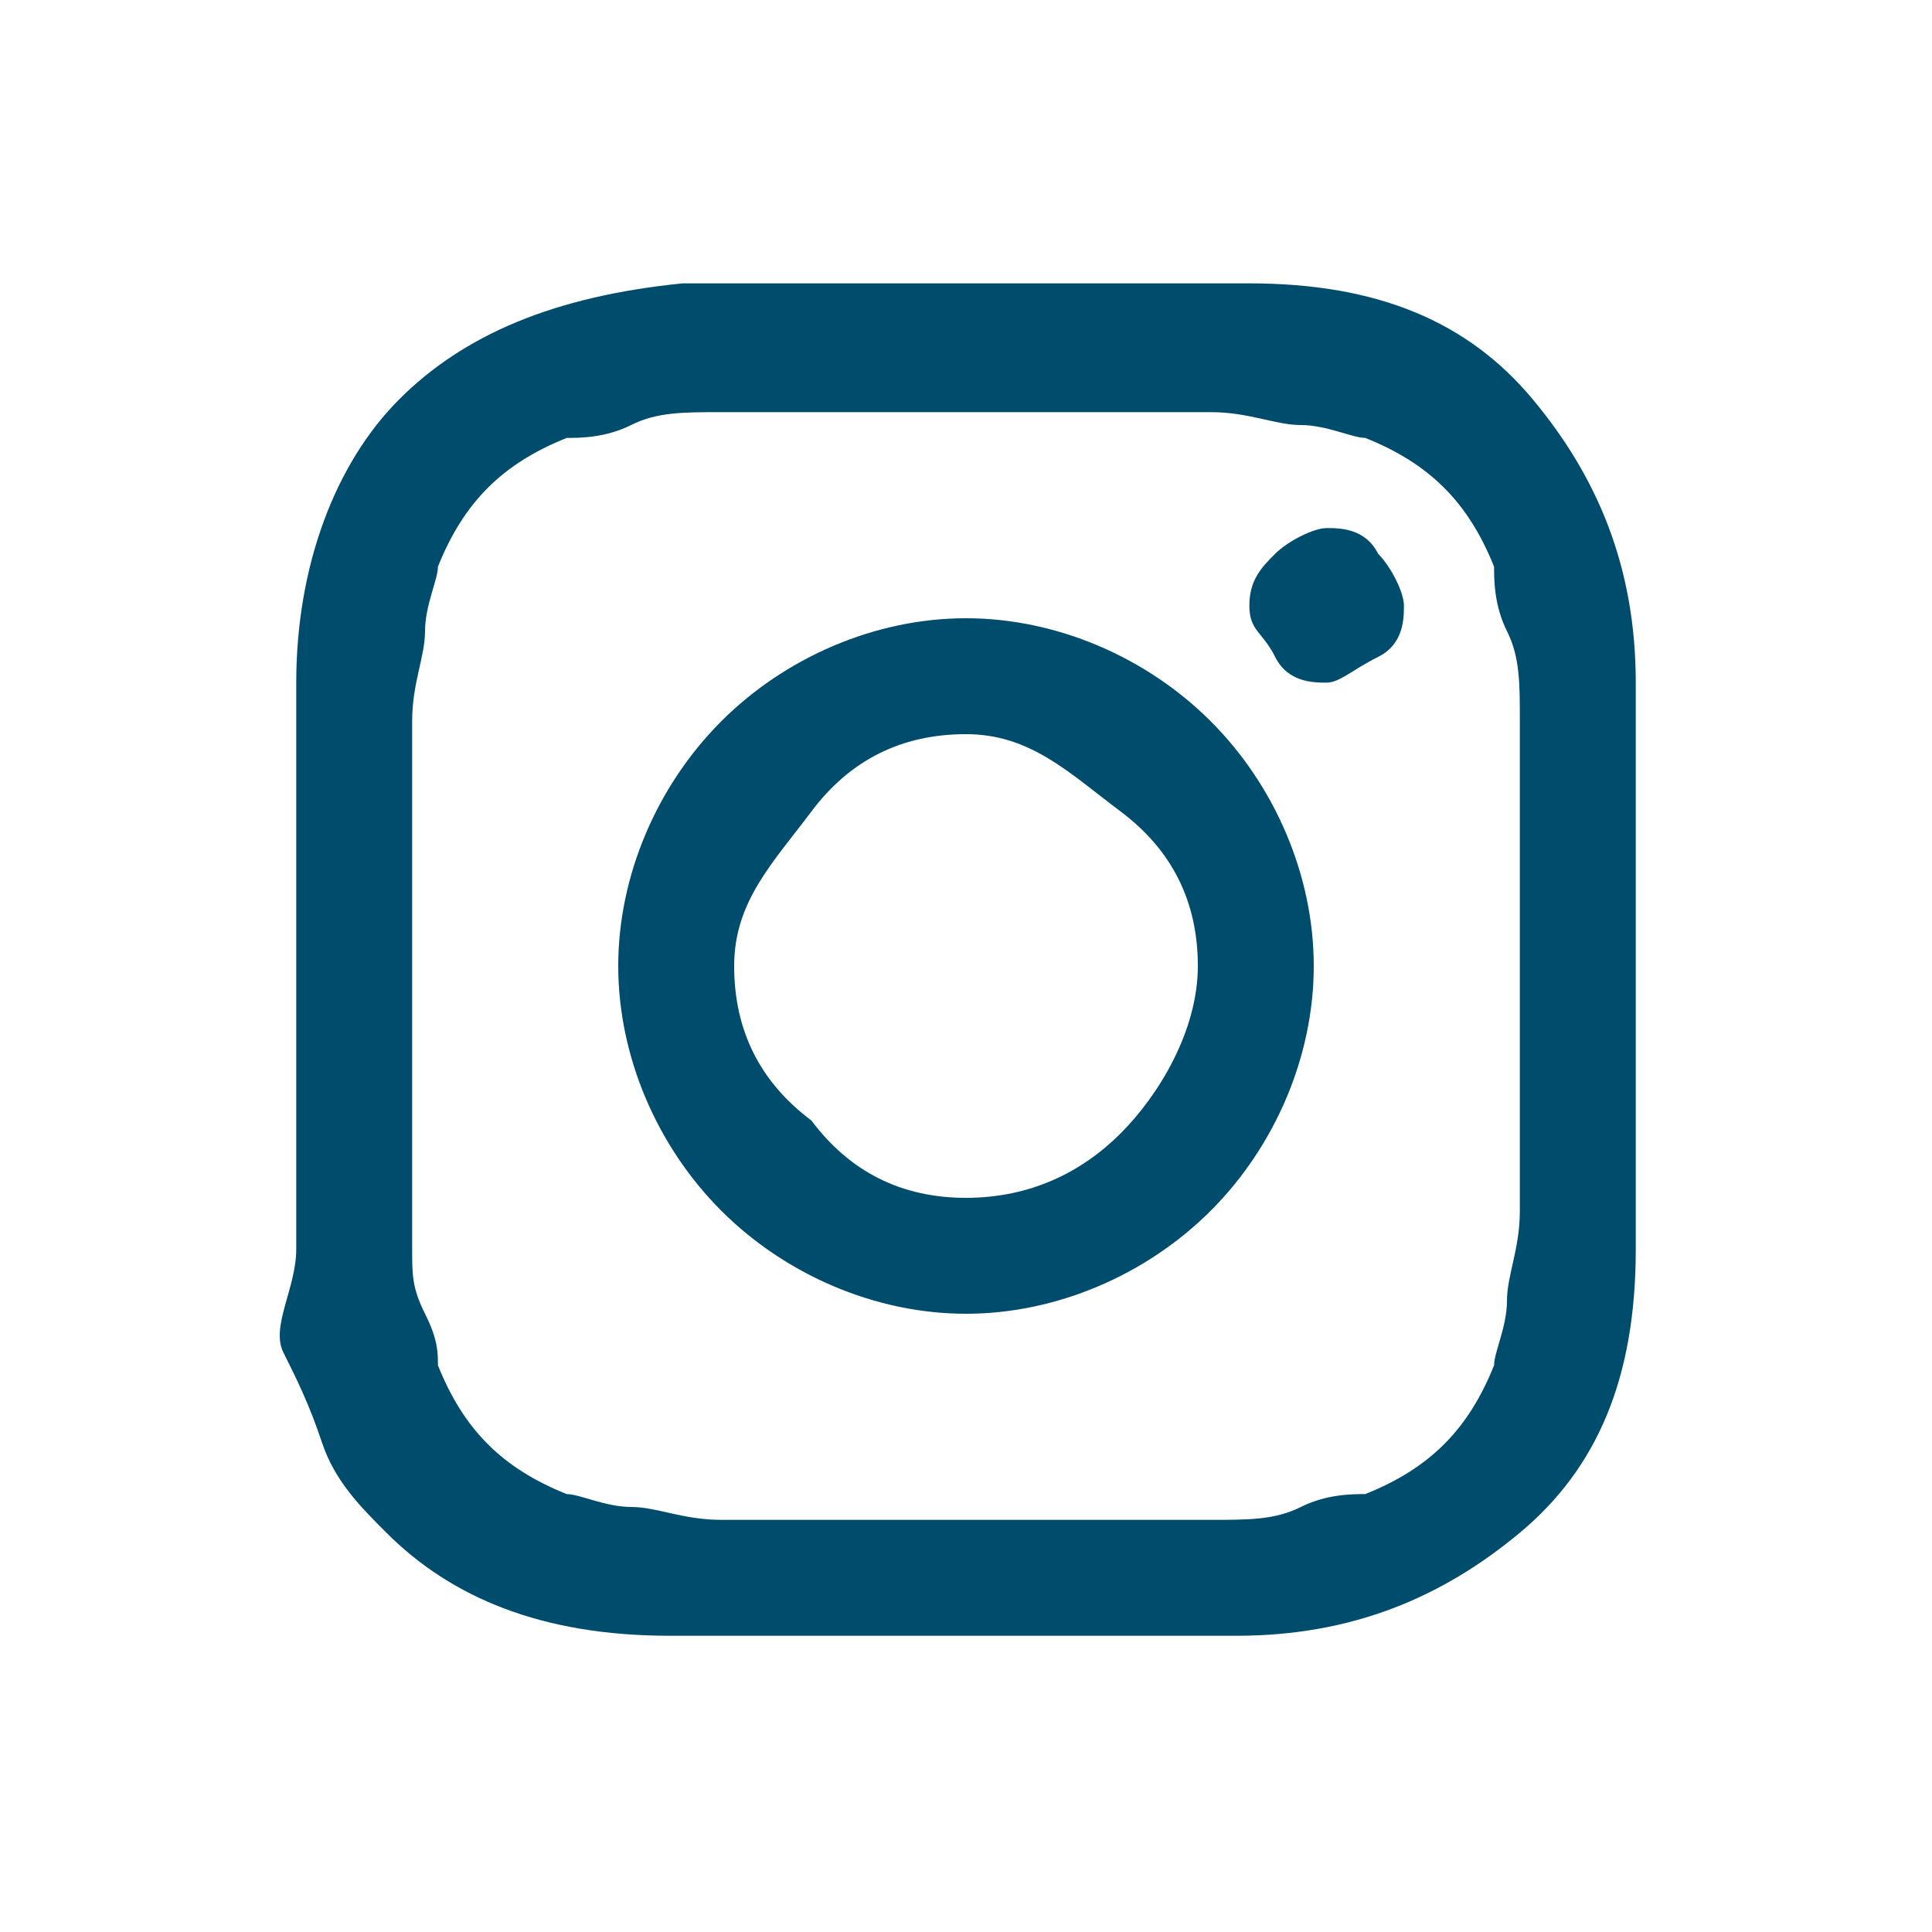 <?xml version="1.0" encoding="utf-8"?>
<!-- Generator: Adobe Illustrator 25.4.1, SVG Export Plug-In . SVG Version: 6.00 Build 0)  -->
<svg version="1.1" id="Layer_1" xmlns="http://www.w3.org/2000/svg" xmlns:xlink="http://www.w3.org/1999/xlink" x="0px" y="0px"
	 viewBox="0 0 15 15" style="enable-background:new 0 0 15 15;" xml:space="preserve">
<style type="text/css">
	.st0{fill:#004C6D;}
</style>
<g>
	<path class="st0" d="M12.7,5.3c0,0.4,0,1.1,0,2.2s0,1.7,0,2.2c0,1-0.3,1.7-0.9,2.2s-1.3,0.8-2.2,0.8c-0.4,0-1.1,0-2.2,0
		s-1.7,0-2.2,0c-1,0-1.7-0.3-2.2-0.8c-0.2-0.2-0.4-0.4-0.5-0.7s-0.2-0.5-0.3-0.7S2.3,10,2.3,9.7c0-0.4,0-1.1,0-2.2s0-1.7,0-2.2
		c0-0.9,0.3-1.7,0.8-2.2c0.5-0.5,1.2-0.8,2.2-0.9c0.4,0,1.1,0,2.2,0s1.7,0,2.2,0c1,0,1.7,0.3,2.2,0.9S12.7,4.4,12.7,5.3z M11.6,10.6
		c0-0.1,0.1-0.3,0.1-0.5s0.1-0.4,0.1-0.7s0-0.5,0-0.7s0-0.4,0-0.7s0-0.5,0-0.5s0-0.2,0-0.5s0-0.5,0-0.7s0-0.4,0-0.7s0-0.5-0.1-0.7
		s-0.1-0.4-0.1-0.5c-0.2-0.5-0.5-0.8-1-1c-0.1,0-0.3-0.1-0.5-0.1S9.7,3.2,9.4,3.2s-0.5,0-0.7,0s-0.4,0-0.7,0s-0.5,0-0.5,0
		s-0.2,0-0.5,0s-0.6,0-0.7,0s-0.4,0-0.7,0s-0.5,0-0.7,0.1S4.5,3.4,4.4,3.4c-0.5,0.2-0.8,0.5-1,1c0,0.1-0.1,0.3-0.1,0.5
		S3.2,5.3,3.2,5.6s0,0.5,0,0.7s0,0.4,0,0.7s0,0.5,0,0.5c0,0.1,0,0.2,0,0.4s0,0.4,0,0.6s0,0.3,0,0.6s0,0.4,0,0.6s0,0.3,0.1,0.5
		s0.1,0.3,0.1,0.4c0.2,0.5,0.5,0.8,1,1c0.1,0,0.3,0.1,0.5,0.1s0.4,0.1,0.7,0.1s0.5,0,0.7,0s0.4,0,0.7,0s0.5,0,0.5,0c0,0,0.2,0,0.5,0
		s0.5,0,0.7,0s0.4,0,0.7,0s0.5,0,0.7-0.1s0.4-0.1,0.5-0.1C11.1,11.4,11.4,11.1,11.6,10.6z M5.6,5.6c0.5-0.5,1.2-0.8,1.9-0.8
		s1.4,0.3,1.9,0.8s0.8,1.2,0.8,1.9S9.9,8.9,9.4,9.4s-1.2,0.8-1.9,0.8S6.1,9.9,5.6,9.4S4.8,8.2,4.8,7.5S5.1,6.1,5.6,5.6z M6.3,8.7
		C6.6,9.1,7,9.3,7.5,9.3s0.9-0.2,1.2-0.5S9.3,8,9.3,7.5S9.1,6.6,8.7,6.3S8,5.7,7.5,5.7S6.6,5.9,6.3,6.3S5.7,7,5.7,7.5
		S5.9,8.4,6.3,8.7z M10.7,4.3c0.1,0.1,0.2,0.3,0.2,0.4S10.9,5,10.7,5.1s-0.3,0.2-0.4,0.2S10,5.3,9.9,5.1S9.7,4.9,9.7,4.7
		s0.1-0.3,0.2-0.4s0.3-0.2,0.4-0.2S10.6,4.1,10.7,4.3z"/>
</g>
</svg>

